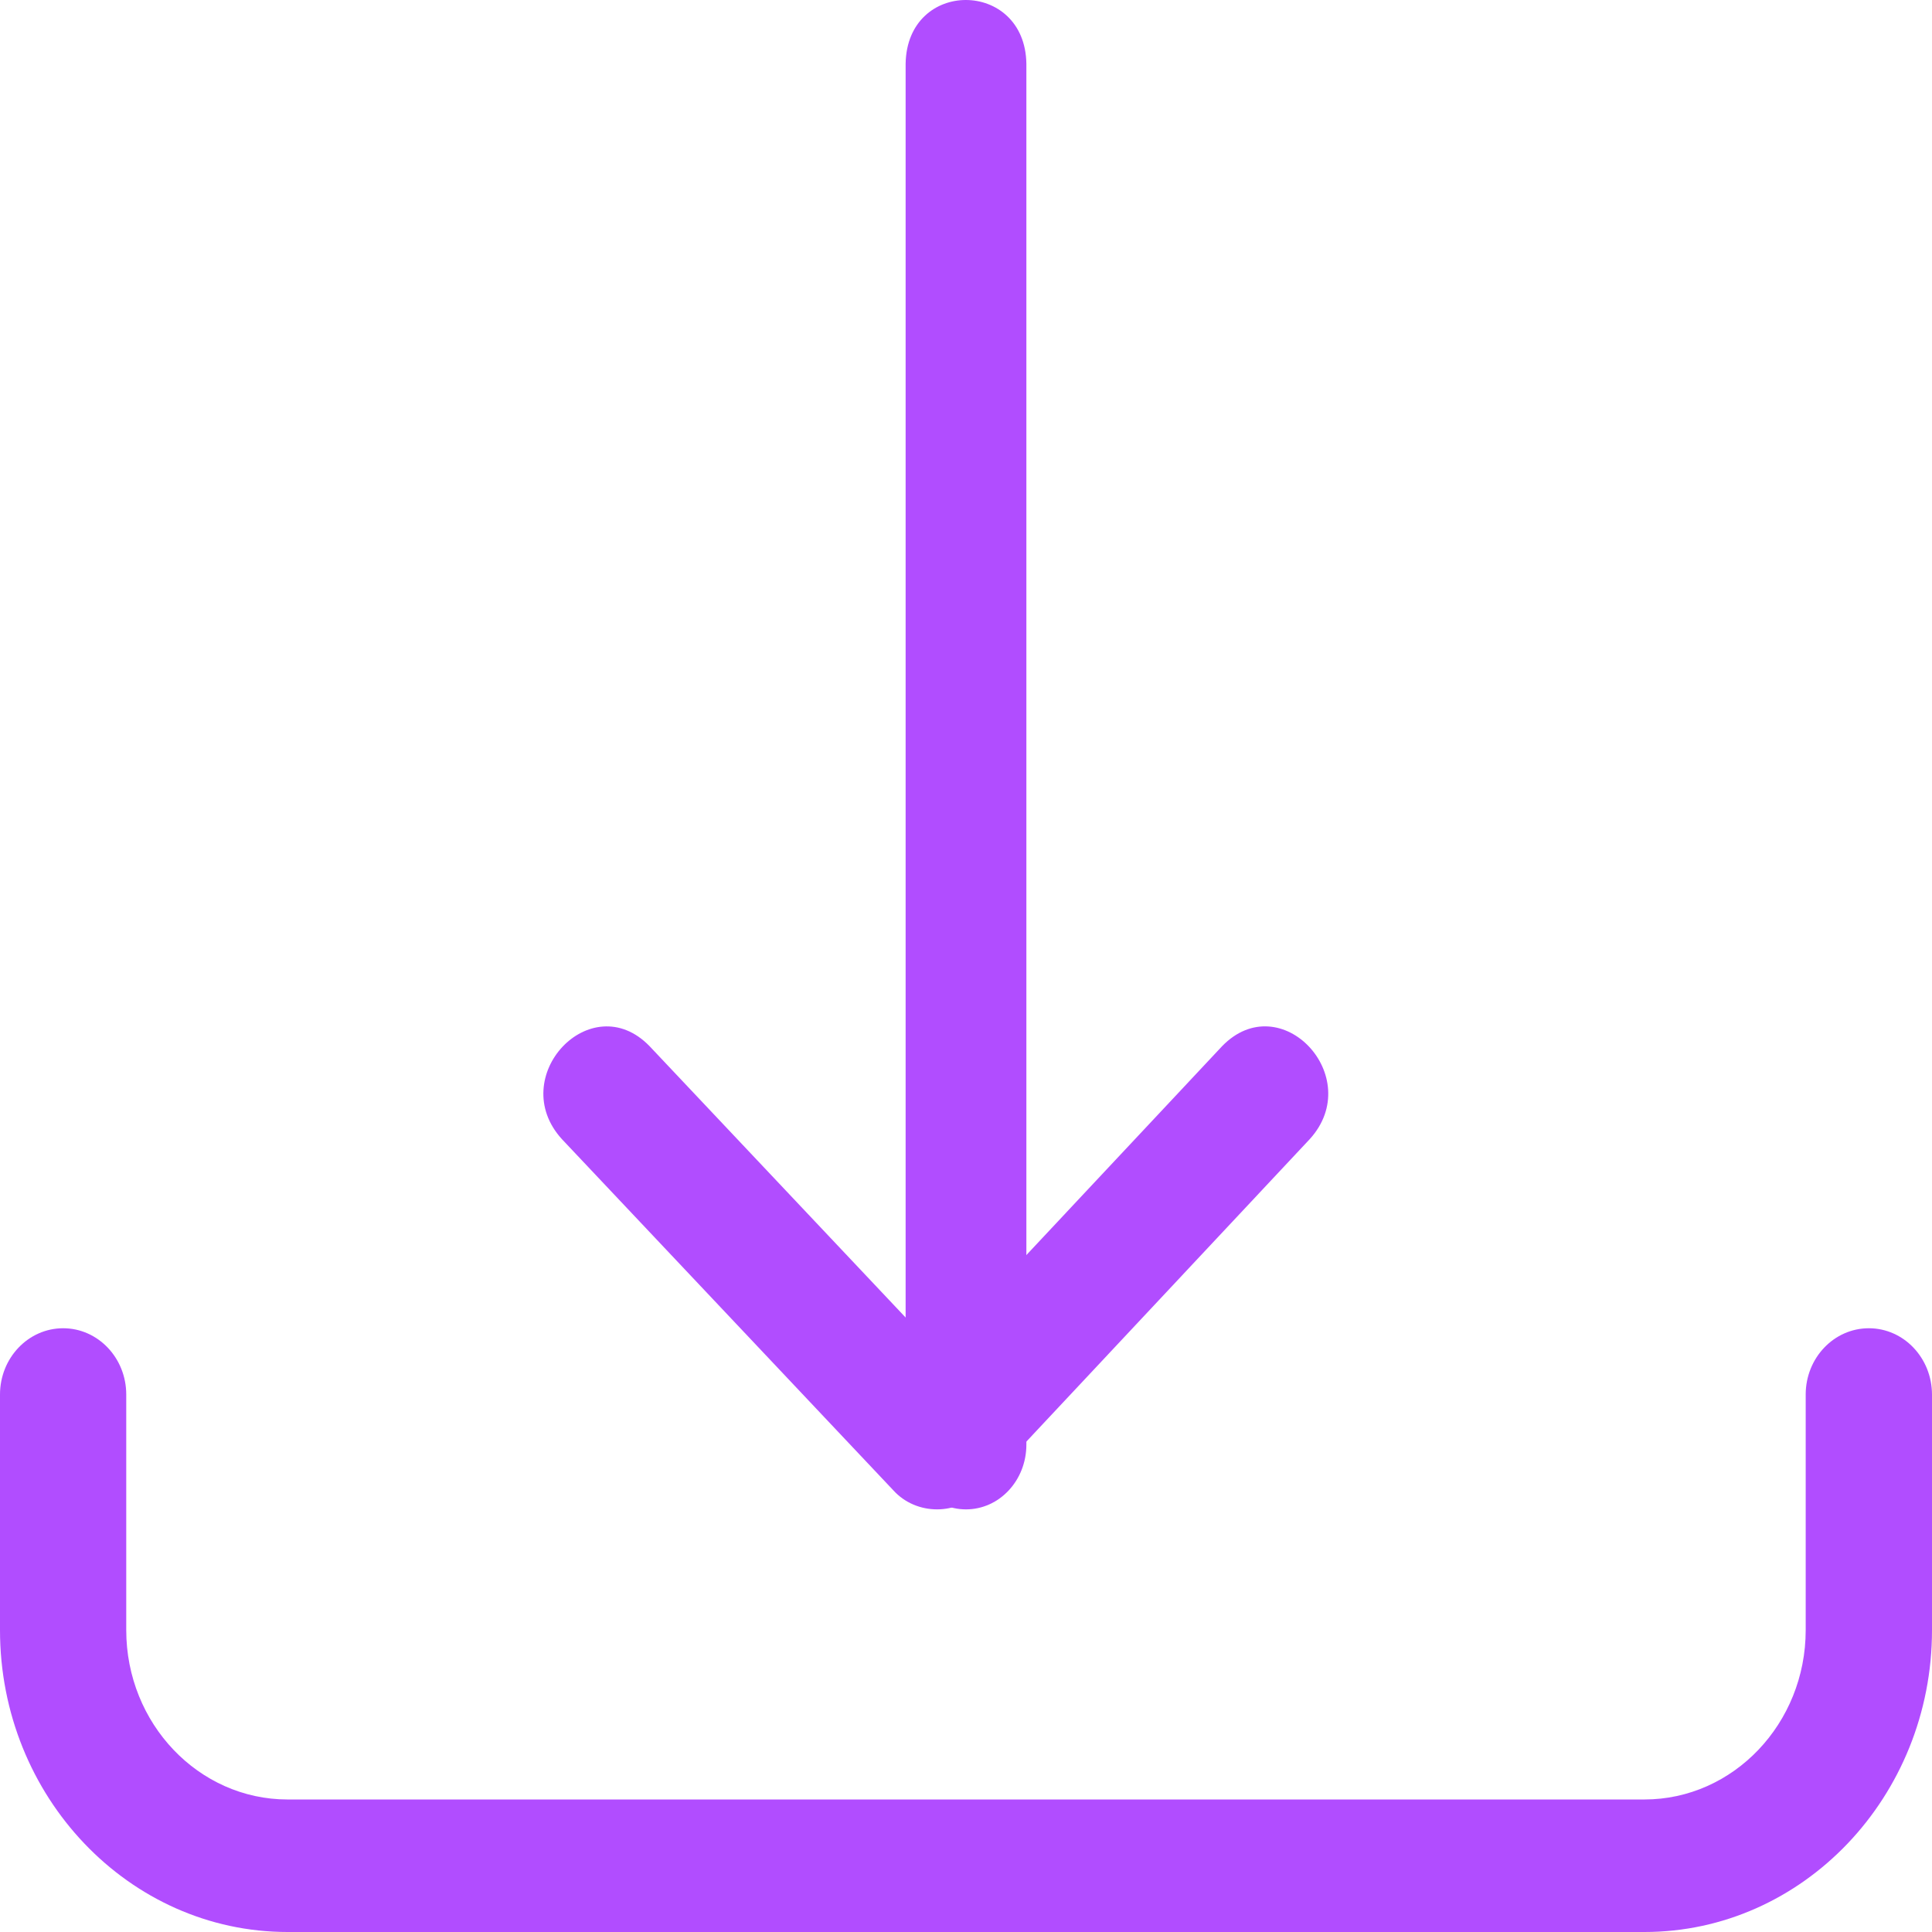<svg width="32" height="32" viewBox="0 0 32 32" fill="none" xmlns="http://www.w3.org/2000/svg">
<path d="M15 1.056V23.928C15 24.52 15.447 25 16 25C16.553 25 17 24.52 17 23.928V1.056C16.979 -0.345 15.023 -0.359 15 1.056Z" fill="#B14DFF"/>
<path d="M20.242 17.328L15.517 22.37L10.756 17.325C9.788 16.332 8.368 17.839 9.308 18.869L14.796 24.684C15.178 25.106 15.865 25.105 16.246 24.682L21.695 18.866C22.628 17.837 21.212 16.328 20.242 17.328Z" fill="#B14DFF"/>
<path d="M30.954 22C30.376 22 29.908 22.492 29.908 23.098V27C29.908 28.546 28.71 29.805 27.236 29.805H4.763C3.289 29.805 2.091 28.546 2.091 27V23.098C2.091 22.492 1.623 22 1.046 22C0.468 22 0 22.492 0 23.098V27C0 29.757 2.137 32 4.763 32H27.237C29.863 32 32 29.757 32 27V23.098C31.999 22.492 31.532 22 30.954 22Z" fill="#B14DFF"/>
</svg>

